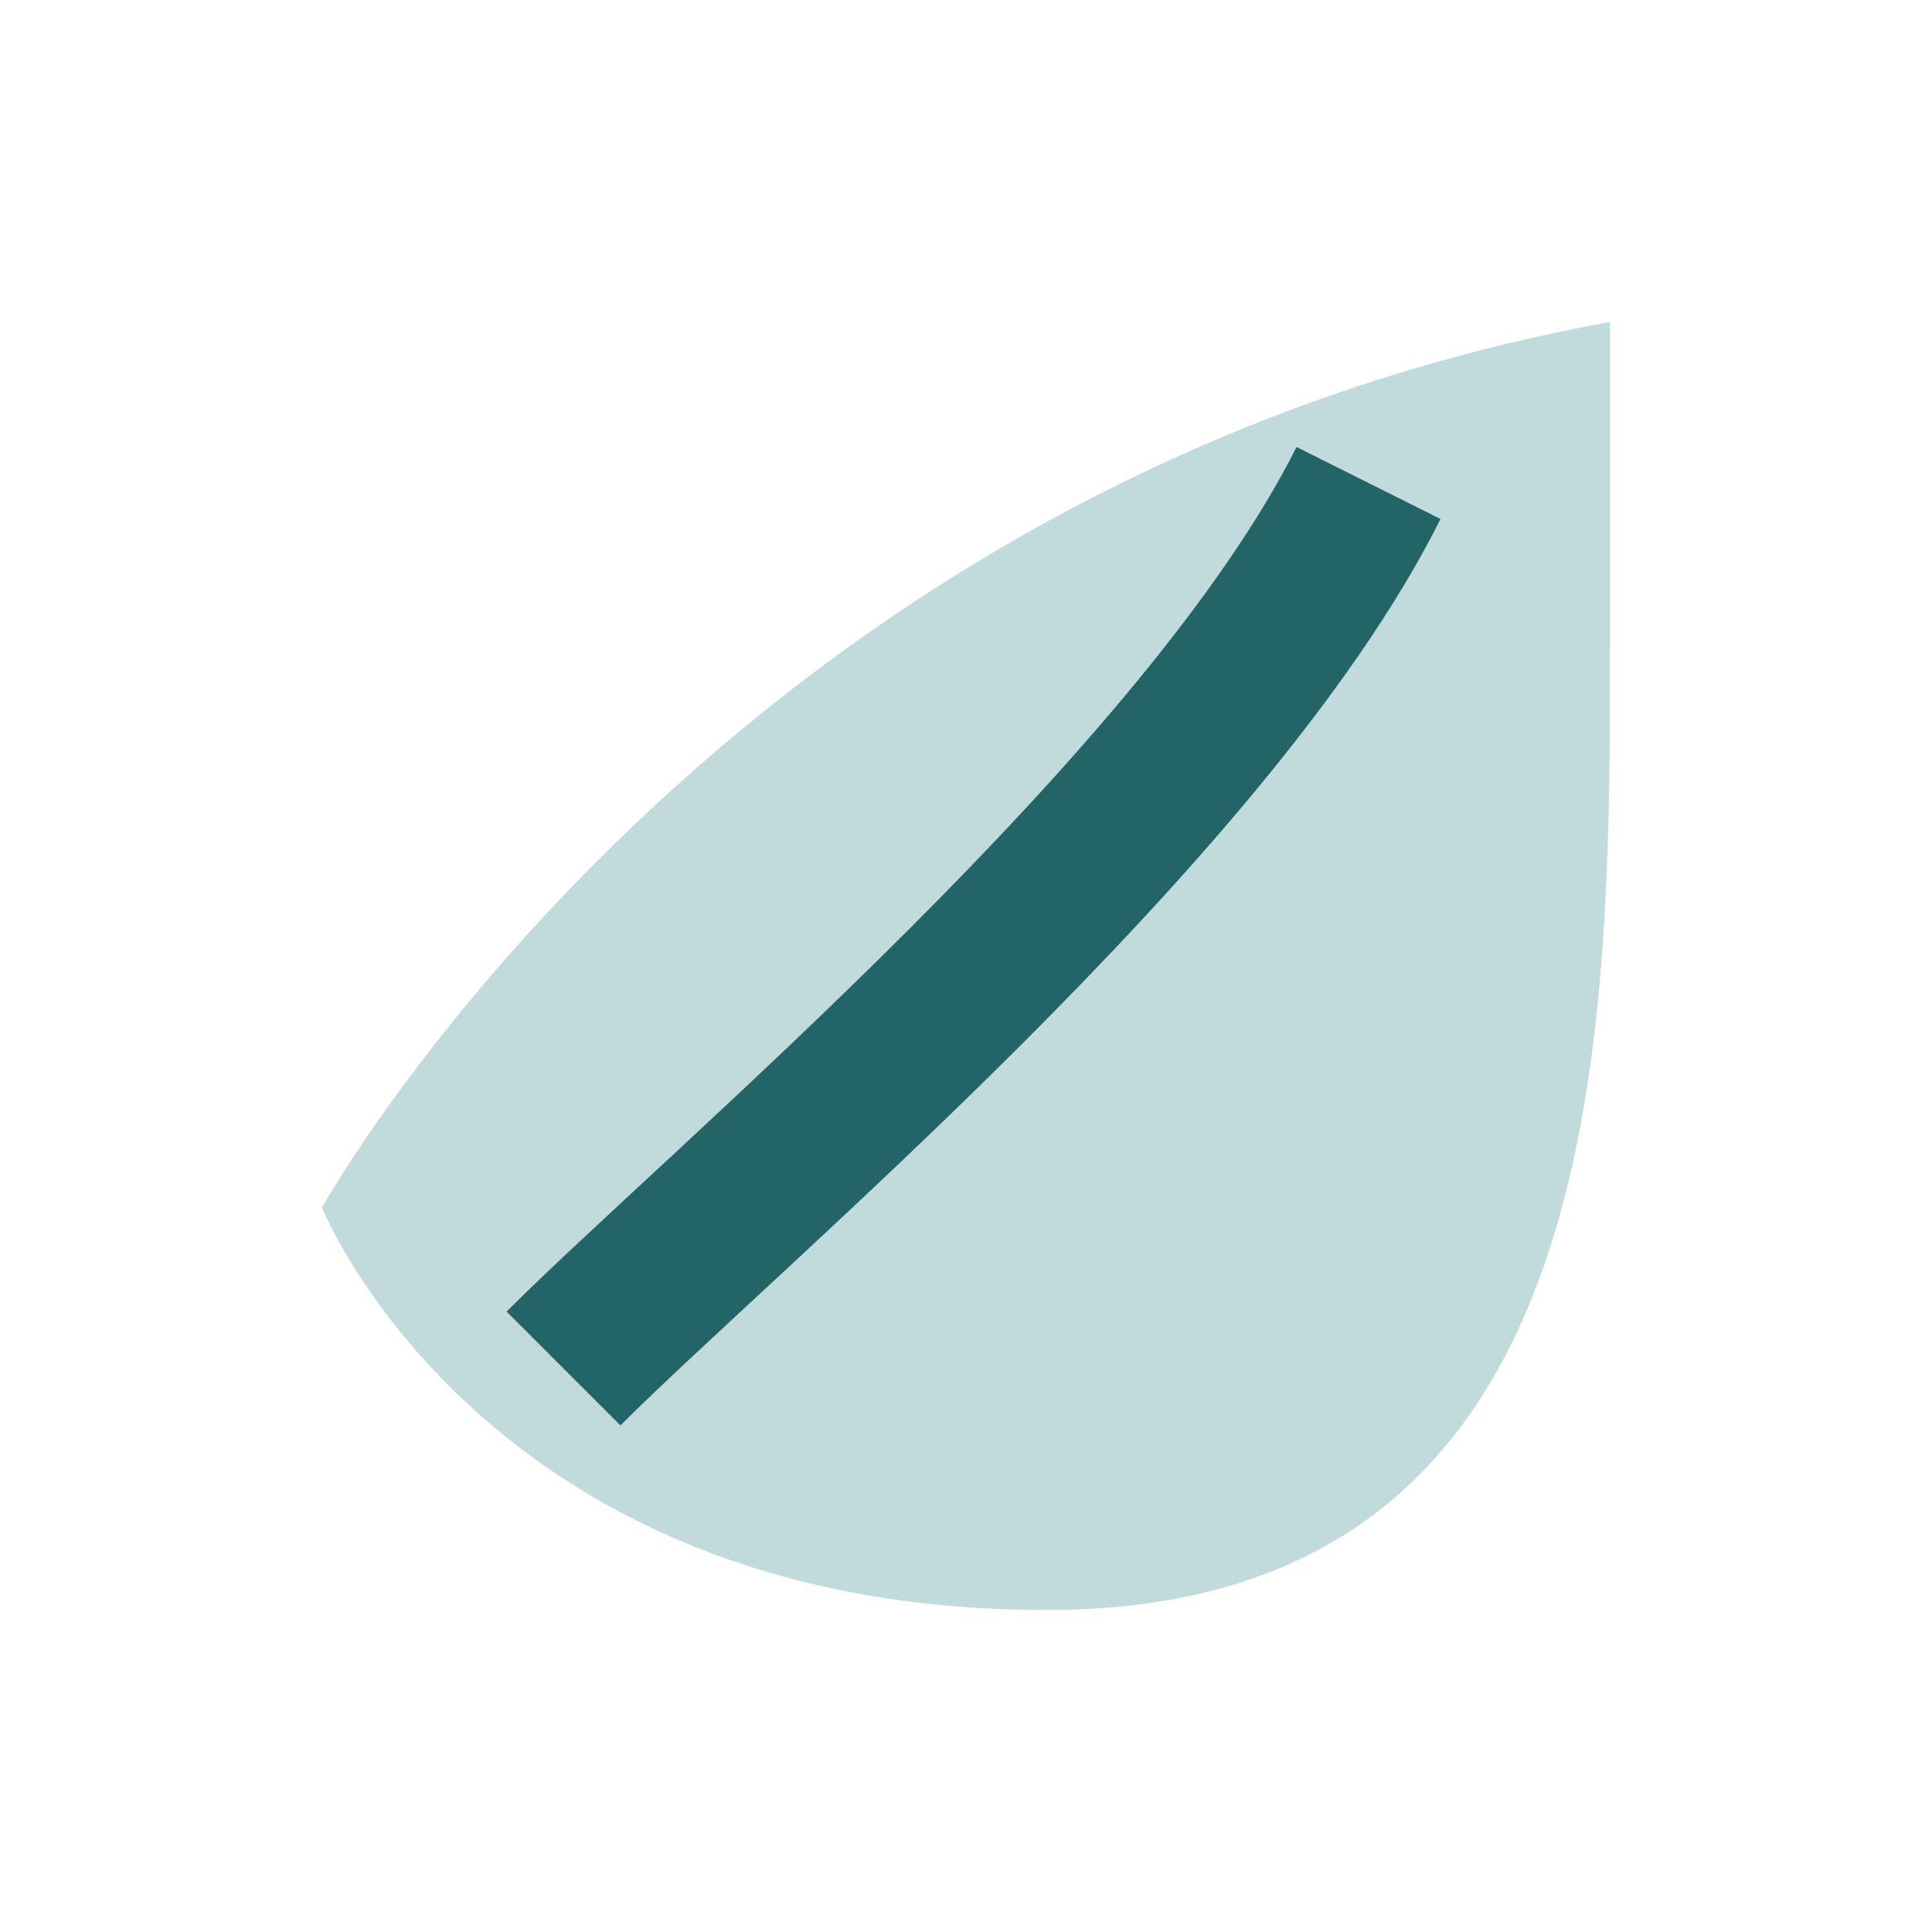 <?xml version="1.0" encoding="UTF-8"?>
<svg xmlns="http://www.w3.org/2000/svg" width="24" height="24" viewBox="0 0 24 24"><path d="M20 4C9 6 4 15 4 15s2 5 9 5 7-7 7-12z" fill="#C1DADB"/><path d="M7 17c2-2 8-7 10-11" stroke="#236466" stroke-width="2" fill="none"/></svg>